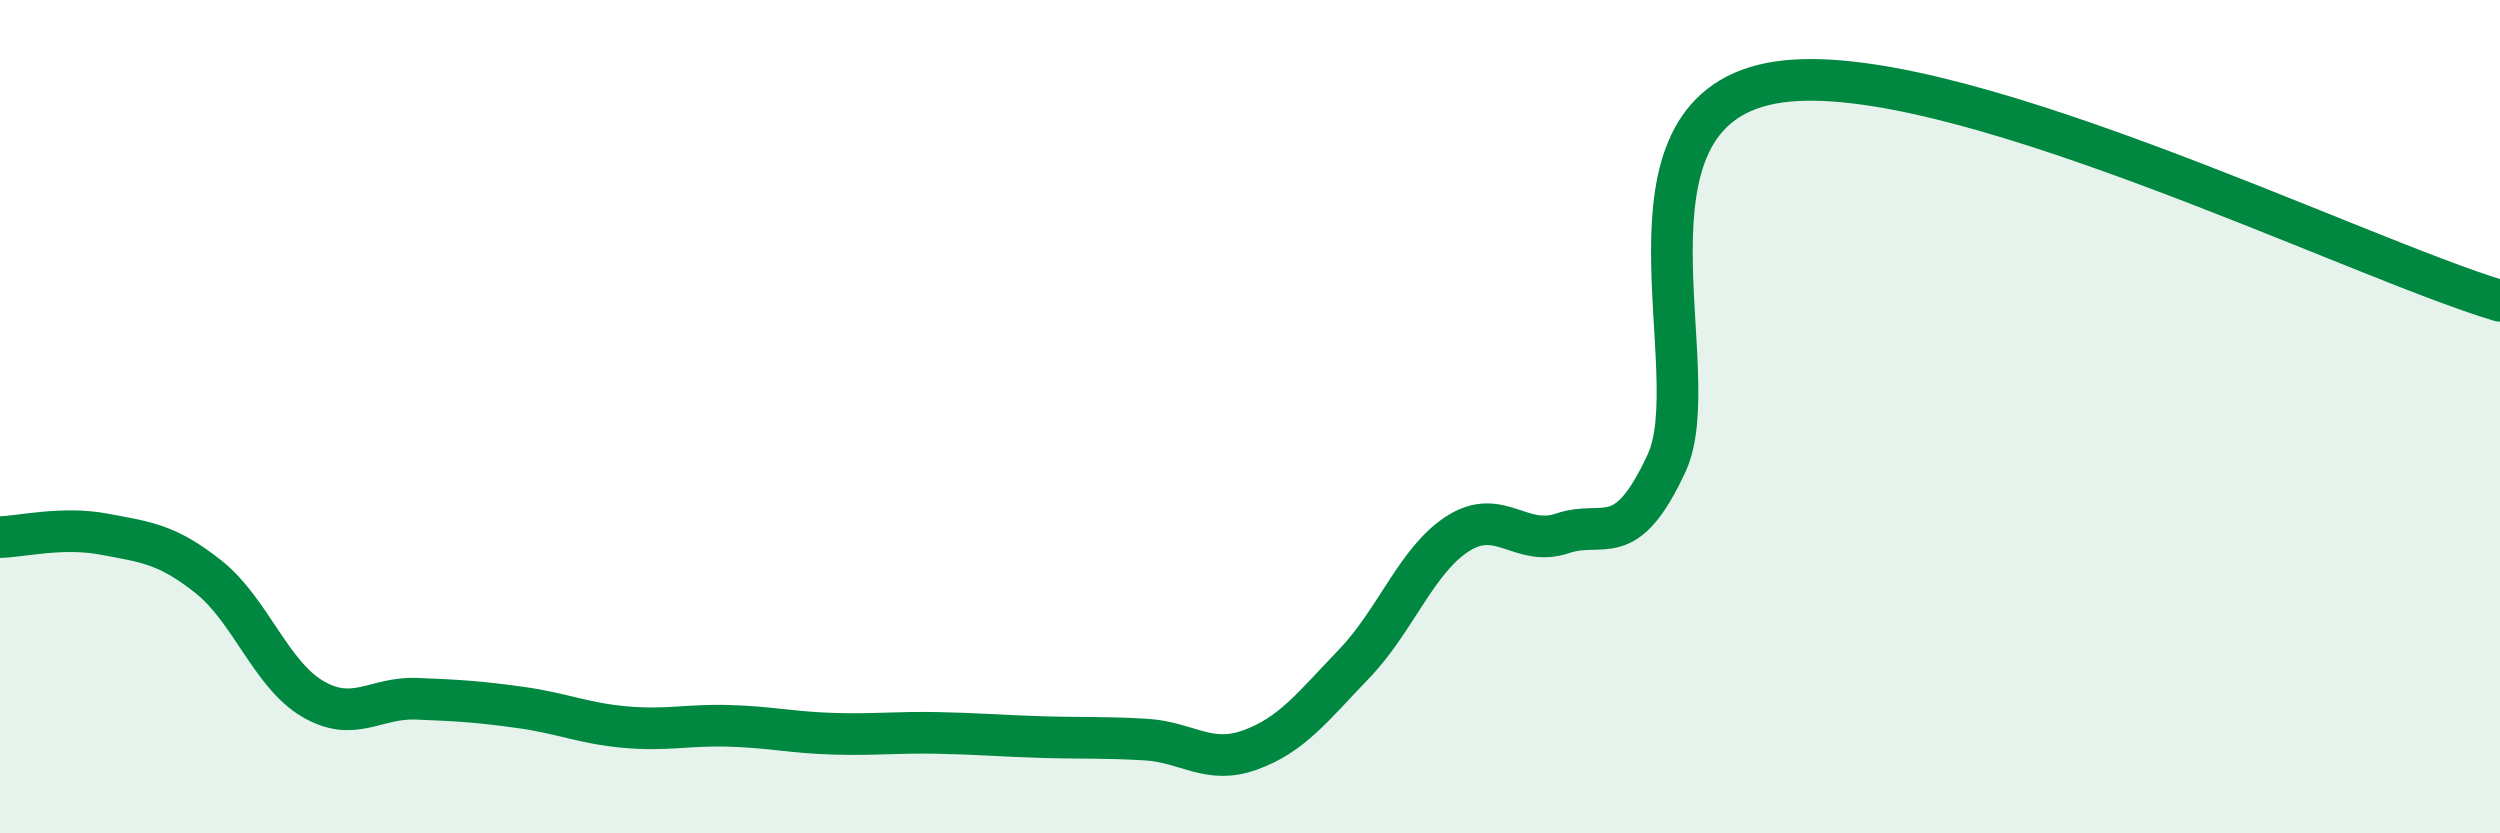 
    <svg width="60" height="20" viewBox="0 0 60 20" xmlns="http://www.w3.org/2000/svg">
      <path
        d="M 0,12.89 C 0.5,12.88 1.5,12.63 2.5,12.82 C 3.5,13.01 4,13.05 5,13.84 C 6,14.63 6.5,16.18 7.5,16.77 C 8.5,17.36 9,16.73 10,16.77 C 11,16.81 11.5,16.84 12.5,16.98 C 13.5,17.12 14,17.36 15,17.45 C 16,17.54 16.5,17.39 17.5,17.42 C 18.5,17.45 19,17.58 20,17.61 C 21,17.64 21.5,17.57 22.5,17.59 C 23.5,17.61 24,17.66 25,17.69 C 26,17.72 26.5,17.69 27.5,17.75 C 28.5,17.81 29,18.36 30,18 C 31,17.64 31.5,16.97 32.5,15.93 C 33.5,14.89 34,13.43 35,12.8 C 36,12.17 36.5,13.14 37.5,12.8 C 38.5,12.46 39,13.27 40,11.11 C 41,8.95 38.5,2.78 42.5,2 C 46.5,1.22 56.5,6.18 60,7.22L60 20L0 20Z"
        fill="#008740"
        opacity="0.1"
        stroke-linecap="round"
        stroke-linejoin="round"
      />
      <path
        d="M 0,12.89 C 0.5,12.88 1.5,12.63 2.5,12.82 C 3.5,13.01 4,13.05 5,13.84 C 6,14.63 6.5,16.18 7.5,16.77 C 8.5,17.36 9,16.73 10,16.77 C 11,16.81 11.5,16.84 12.5,16.98 C 13.5,17.12 14,17.36 15,17.45 C 16,17.54 16.5,17.39 17.5,17.42 C 18.5,17.45 19,17.58 20,17.61 C 21,17.64 21.5,17.57 22.5,17.59 C 23.5,17.61 24,17.66 25,17.69 C 26,17.72 26.5,17.69 27.5,17.75 C 28.5,17.81 29,18.36 30,18 C 31,17.64 31.5,16.97 32.5,15.93 C 33.5,14.89 34,13.43 35,12.8 C 36,12.17 36.5,13.14 37.5,12.8 C 38.5,12.46 39,13.27 40,11.11 C 41,8.95 38.5,2.78 42.5,2 C 46.5,1.22 56.5,6.18 60,7.22"
        stroke="#008740"
        stroke-width="1"
        fill="none"
        stroke-linecap="round"
        stroke-linejoin="round"
      />
    </svg>
  